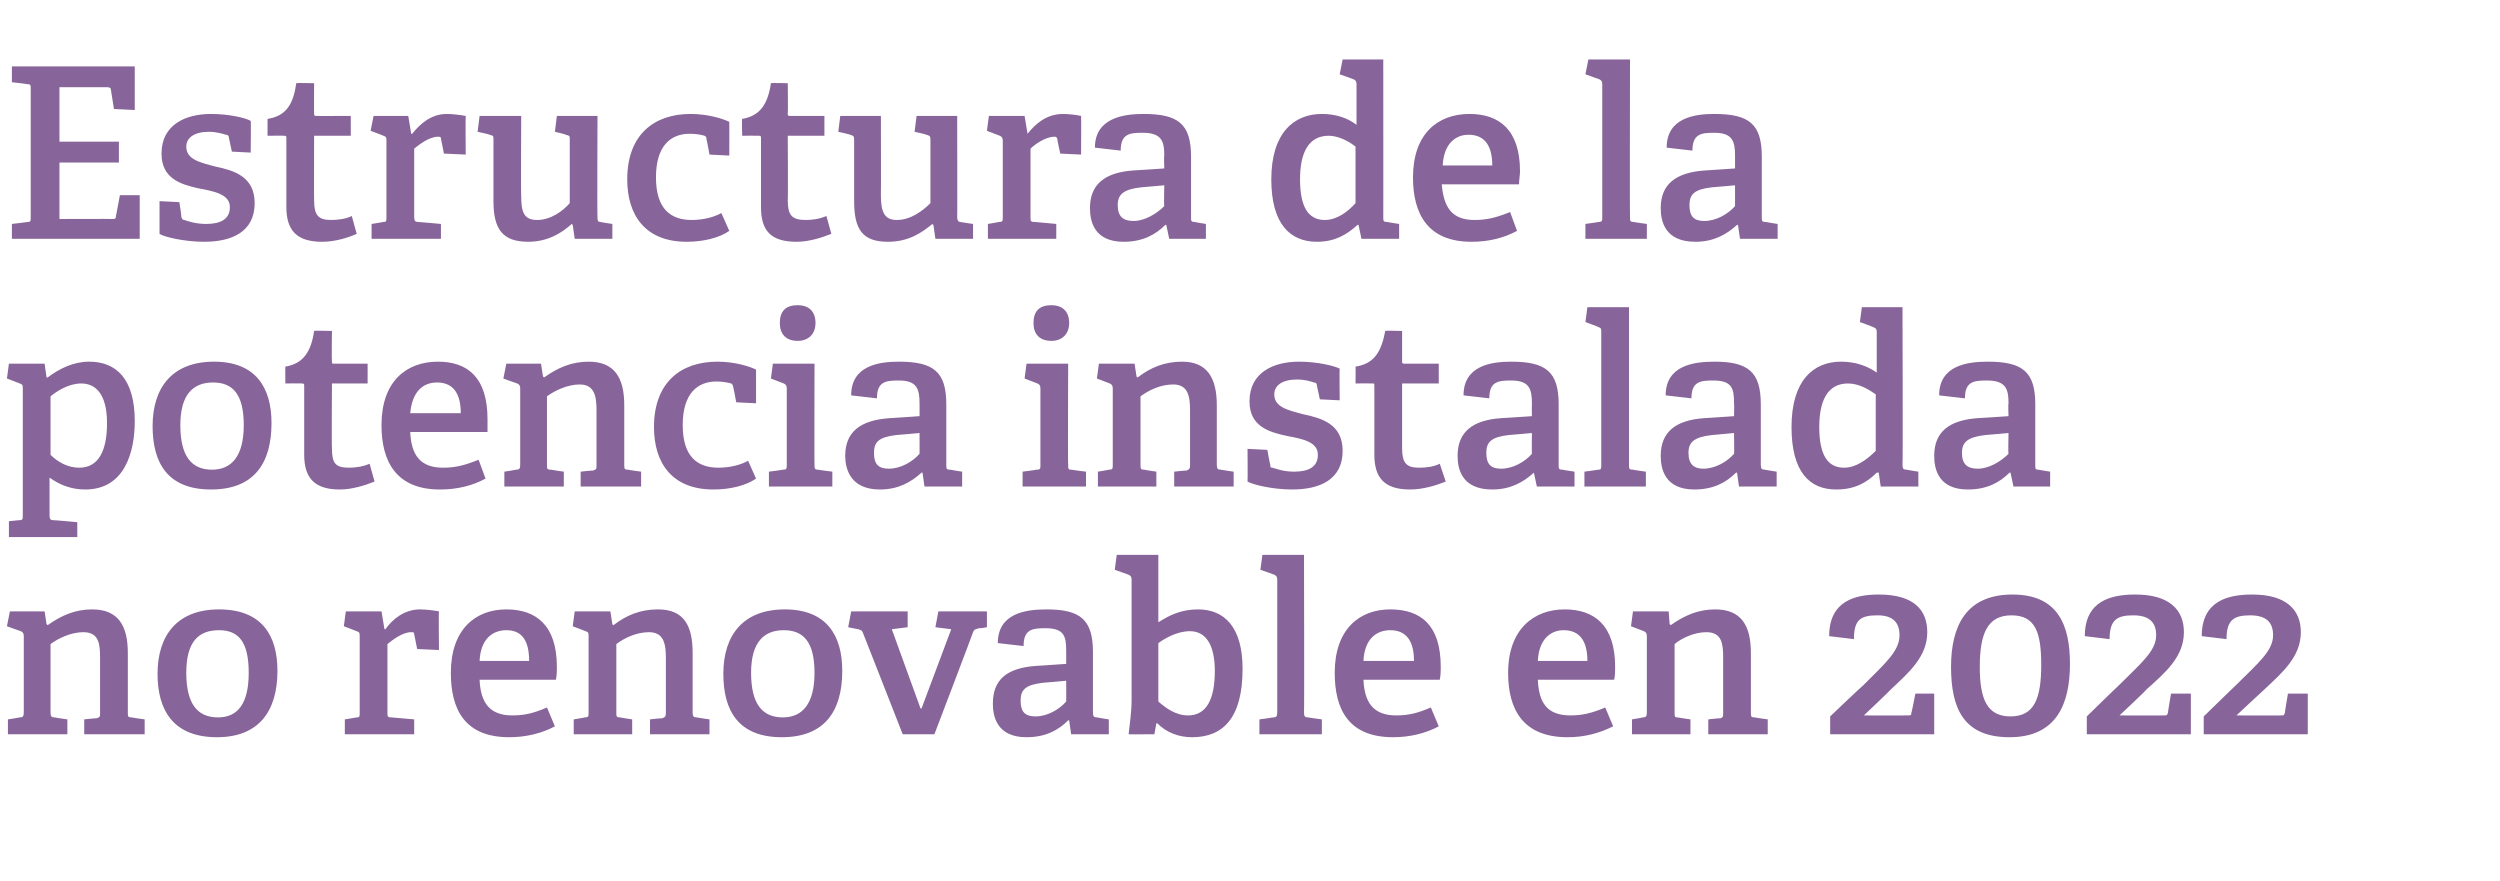 <?xml version="1.0" standalone="no"?><!DOCTYPE svg PUBLIC "-//W3C//DTD SVG 1.1//EN" "http://www.w3.org/Graphics/SVG/1.1/DTD/svg11.dtd"><svg xmlns="http://www.w3.org/2000/svg" version="1.1" width="252.3px" height="88.9px" viewBox="0 -6 252.3 88.9" style="top:-6px">  <desc>Estructura de la potencia instalada no renovable en 2022</desc>  <defs/>  <g id="Polygon54399">    <path d="M 9.7 66.5 C 10.1 66.4 10.1 66.3 10.1 66 C 10.1 66 10.1 60.4 10.1 60.4 C 10.1 59 10 57.8 8.4 57.8 C 7.2 57.8 5.9 58.4 5.1 59 C 5.1 59 5.1 65.9 5.1 65.9 C 5.1 66.3 5.2 66.4 5.5 66.4 C 5.52 66.42 6.8 66.6 6.8 66.6 L 6.8 68.1 L 0.8 68.1 L 0.8 66.6 C 0.8 66.6 1.99 66.42 2 66.4 C 2.3 66.4 2.4 66.3 2.4 65.9 C 2.4 65.9 2.4 58.2 2.4 58.2 C 2.4 57.9 2.3 57.8 2.1 57.7 C 2.06 57.7 0.7 57.2 0.7 57.2 L 1 55.7 L 4.5 55.7 L 4.7 57 C 4.7 57 4.82 57.06 4.8 57.1 C 6.2 56.1 7.6 55.5 9.3 55.5 C 11.9 55.5 12.9 57.1 12.9 59.9 C 12.9 59.9 12.9 65.9 12.9 65.9 C 12.9 66.3 12.9 66.4 13.3 66.4 C 13.27 66.42 14.6 66.6 14.6 66.6 L 14.6 68.1 L 8.5 68.1 L 8.5 66.6 C 8.5 66.6 9.74 66.46 9.7 66.5 Z M 15.9 62 C 15.9 58.1 17.9 55.5 22.1 55.5 C 26.4 55.5 28 58.1 28 61.7 C 28 65.8 26.1 68.4 21.9 68.4 C 17.5 68.4 15.9 65.7 15.9 62 Z M 25.1 61.9 C 25.1 58.8 24.1 57.6 22.1 57.6 C 20 57.6 18.8 58.8 18.8 61.9 C 18.8 65 19.9 66.4 22 66.4 C 24 66.4 25.1 65 25.1 61.9 Z M 36 66.4 C 36.3 66.4 36.3 66.3 36.3 65.9 C 36.3 65.9 36.3 58.2 36.3 58.2 C 36.3 57.9 36.3 57.8 36 57.7 C 36.02 57.7 34.7 57.2 34.7 57.2 L 34.9 55.7 L 38.5 55.7 L 38.8 57.5 C 38.8 57.5 38.86 57.49 38.9 57.5 C 39.6 56.5 40.8 55.5 42.4 55.5 C 42.9 55.5 43.8 55.6 44.3 55.7 C 44.26 55.69 44.3 59.6 44.3 59.6 L 42.1 59.5 C 42.1 59.5 41.81 58.04 41.8 58 C 41.8 57.8 41.7 57.8 41.5 57.8 C 40.6 57.8 39.6 58.6 39.1 59 C 39.1 59 39.1 65.9 39.1 65.9 C 39.1 66.3 39.1 66.4 39.5 66.4 C 39.5 66.39 41.8 66.6 41.8 66.6 L 41.8 68.1 L 34.8 68.1 L 34.8 66.6 C 34.8 66.6 35.95 66.42 36 66.4 Z M 51.4 68.4 C 46.9 68.4 45.5 65.6 45.5 61.9 C 45.5 57.5 48 55.5 51.1 55.5 C 54.1 55.5 56.2 57.1 56.2 61.3 C 56.2 61.6 56.2 62.2 56.1 62.6 C 56.1 62.6 48.4 62.6 48.4 62.6 C 48.5 64.9 49.4 66.2 51.7 66.2 C 52.9 66.2 53.8 66 55.2 65.4 C 55.2 65.4 56 67.3 56 67.3 C 54.7 68 53.1 68.4 51.4 68.4 Z M 51.1 57.6 C 49.7 57.6 48.5 58.5 48.4 60.7 C 48.4 60.7 53.4 60.7 53.4 60.7 C 53.4 58.3 52.4 57.6 51.1 57.6 Z M 66.8 66.5 C 67.1 66.4 67.2 66.3 67.2 66 C 67.2 66 67.2 60.4 67.2 60.4 C 67.2 59 67 57.8 65.5 57.8 C 64.2 57.8 63 58.4 62.2 59 C 62.2 59 62.2 65.9 62.2 65.9 C 62.2 66.3 62.2 66.4 62.6 66.4 C 62.57 66.42 63.8 66.6 63.8 66.6 L 63.8 68.1 L 57.9 68.1 L 57.9 66.6 C 57.9 66.6 59.04 66.42 59 66.4 C 59.4 66.4 59.4 66.3 59.4 65.9 C 59.4 65.9 59.4 58.2 59.4 58.2 C 59.4 57.9 59.4 57.8 59.1 57.7 C 59.11 57.7 57.8 57.2 57.8 57.2 L 58 55.7 L 61.6 55.7 L 61.8 57 C 61.8 57 61.87 57.06 61.9 57.1 C 63.2 56.1 64.6 55.5 66.4 55.5 C 69 55.5 69.9 57.1 69.9 59.9 C 69.9 59.9 69.9 65.9 69.9 65.9 C 69.9 66.3 70 66.4 70.3 66.4 C 70.32 66.42 71.6 66.6 71.6 66.6 L 71.6 68.1 L 65.6 68.1 L 65.6 66.6 C 65.6 66.6 66.79 66.46 66.8 66.5 Z M 73 62 C 73 58.1 75 55.5 79.2 55.5 C 83.4 55.5 85 58.1 85 61.7 C 85 65.8 83.2 68.4 78.9 68.4 C 74.5 68.4 73 65.7 73 62 Z M 82.2 61.9 C 82.2 58.8 81.1 57.6 79.1 57.6 C 77.1 57.6 75.8 58.8 75.8 61.9 C 75.8 65 76.9 66.4 79 66.4 C 81 66.4 82.2 65 82.2 61.9 Z M 86.6 57.5 C 86.62 57.51 85.6 57.3 85.6 57.3 L 85.9 55.7 L 91.6 55.7 L 91.6 57.3 L 90 57.5 L 92.9 65.5 L 93 65.5 L 96 57.5 L 94.4 57.3 L 94.7 55.7 L 99.6 55.7 L 99.6 57.3 C 99.6 57.3 98.81 57.44 98.8 57.4 C 98.5 57.5 98.3 57.5 98.2 57.8 C 98.21 57.85 94.3 68.1 94.3 68.1 L 91.1 68.1 C 91.1 68.1 87.12 57.92 87.1 57.9 C 87 57.6 86.9 57.6 86.6 57.5 Z M 107.8 66.7 C 106.8 67.7 105.5 68.4 103.6 68.4 C 100.6 68.4 100.2 66.3 100.2 65 C 100.2 62.6 101.6 61.4 104.6 61.2 C 104.57 61.21 107.6 61 107.6 61 C 107.6 61 107.61 59.74 107.6 59.7 C 107.6 58.2 107.4 57.4 105.5 57.4 C 104.2 57.4 103.3 57.5 103.3 59.2 C 103.3 59.2 100.7 58.9 100.7 58.9 C 100.7 55.9 103.5 55.5 105.6 55.5 C 109 55.5 110.3 56.5 110.3 59.8 C 110.3 59.8 110.3 65.9 110.3 65.9 C 110.3 66.3 110.4 66.4 110.7 66.4 C 110.71 66.42 111.9 66.6 111.9 66.6 L 111.9 68.1 L 108.1 68.1 L 107.9 66.7 C 107.9 66.7 107.81 66.68 107.8 66.7 Z M 103 64.7 C 103 65.9 103.5 66.3 104.5 66.3 C 105.7 66.3 106.9 65.6 107.6 64.8 C 107.61 64.83 107.6 62.7 107.6 62.7 C 107.6 62.7 105.33 62.91 105.3 62.9 C 103.5 63.1 103 63.6 103 64.7 Z M 114.2 64.7 C 114.2 64.7 114.2 52.5 114.2 52.5 C 114.2 52.2 114.1 52.1 113.9 52 C 113.86 51.99 112.5 51.5 112.5 51.5 L 112.7 50 L 116.9 50 C 116.9 50 116.9 56.77 116.9 56.8 C 118 56.1 119.2 55.5 120.9 55.5 C 123.5 55.5 125.4 57.2 125.4 61.5 C 125.4 66.5 123.4 68.4 120.3 68.4 C 118.9 68.4 117.7 67.9 116.8 67 C 116.76 66.99 116.7 67 116.7 67 L 116.5 68.1 C 116.5 68.1 113.86 68.12 113.9 68.1 C 114 67.2 114.2 65.8 114.2 64.7 Z M 119.9 66.2 C 121.8 66.2 122.6 64.5 122.6 61.7 C 122.6 59.1 121.7 57.7 120.1 57.7 C 118.8 57.7 117.6 58.4 116.9 58.9 C 116.9 58.9 116.9 64.8 116.9 64.8 C 117.6 65.4 118.6 66.2 119.9 66.2 Z M 128.5 66.4 C 128.8 66.4 128.9 66.3 128.9 65.9 C 128.9 65.9 128.9 52.5 128.9 52.5 C 128.9 52.2 128.8 52.1 128.6 52 C 128.57 51.99 127.2 51.5 127.2 51.5 L 127.4 50 L 131.6 50 C 131.6 50 131.64 65.94 131.6 65.9 C 131.6 66.3 131.7 66.4 132 66.4 C 132.02 66.42 133.4 66.6 133.4 66.6 L 133.4 68.1 L 127.1 68.1 L 127.1 66.6 C 127.1 66.6 128.49 66.42 128.5 66.4 Z M 140.6 68.4 C 136.1 68.4 134.7 65.6 134.7 61.9 C 134.7 57.5 137.2 55.5 140.3 55.5 C 143.4 55.5 145.4 57.1 145.4 61.3 C 145.4 61.6 145.4 62.2 145.3 62.6 C 145.3 62.6 137.6 62.6 137.6 62.6 C 137.7 64.9 138.6 66.2 140.9 66.2 C 142.1 66.2 143 66 144.4 65.4 C 144.4 65.4 145.2 67.3 145.2 67.3 C 143.9 68 142.3 68.4 140.6 68.4 Z M 140.3 57.6 C 138.9 57.6 137.7 58.5 137.6 60.7 C 137.6 60.7 142.7 60.7 142.7 60.7 C 142.7 58.3 141.6 57.6 140.3 57.6 Z M 158.2 68.4 C 153.7 68.4 152.2 65.6 152.2 61.9 C 152.2 57.5 154.8 55.5 157.9 55.5 C 160.9 55.5 163 57.1 163 61.3 C 163 61.6 163 62.2 162.9 62.6 C 162.9 62.6 155.2 62.6 155.2 62.6 C 155.3 64.9 156.1 66.2 158.5 66.2 C 159.6 66.2 160.6 66 162 65.4 C 162 65.4 162.8 67.3 162.8 67.3 C 161.4 68 159.9 68.4 158.2 68.4 Z M 157.8 57.6 C 156.5 57.6 155.3 58.5 155.2 60.7 C 155.2 60.7 160.2 60.7 160.2 60.7 C 160.2 58.3 159.1 57.6 157.8 57.6 Z M 173.6 66.5 C 173.9 66.4 173.9 66.3 173.9 66 C 173.9 66 173.9 60.4 173.9 60.4 C 173.9 59 173.8 57.8 172.2 57.8 C 171 57.8 169.7 58.4 169 59 C 169 59 169 65.9 169 65.9 C 169 66.3 169 66.4 169.3 66.4 C 169.34 66.42 170.6 66.6 170.6 66.6 L 170.6 68.1 L 164.7 68.1 L 164.7 66.6 C 164.7 66.6 165.81 66.42 165.8 66.4 C 166.1 66.4 166.2 66.3 166.2 65.9 C 166.2 65.9 166.2 58.2 166.2 58.2 C 166.2 57.9 166.1 57.8 165.9 57.7 C 165.89 57.7 164.6 57.2 164.6 57.2 L 164.8 55.7 L 168.4 55.7 L 168.5 57 C 168.5 57 168.65 57.06 168.6 57.1 C 170 56.1 171.4 55.5 173.1 55.5 C 175.7 55.5 176.7 57.1 176.7 59.9 C 176.7 59.9 176.7 65.9 176.7 65.9 C 176.7 66.3 176.7 66.4 177.1 66.4 C 177.09 66.42 178.4 66.6 178.4 66.6 L 178.4 68.1 L 172.4 68.1 L 172.4 66.6 C 172.4 66.6 173.57 66.46 173.6 66.5 Z M 188 63.2 C 190.3 60.9 191.7 59.7 191.7 58.1 C 191.7 56.9 191.1 56.1 189.5 56.1 C 187.8 56.1 187.1 56.5 187.1 58.5 C 187.1 58.5 184.6 58.2 184.6 58.2 C 184.6 54.6 187.3 54 189.6 54 C 193.2 54 194.5 55.6 194.5 57.8 C 194.5 60.3 192.6 61.9 190.8 63.6 C 190.82 63.63 188.1 66.2 188.1 66.2 C 188.1 66.2 192.6 66.22 192.6 66.2 C 192.8 66.2 192.9 66.2 192.9 65.9 C 192.93 65.94 193.3 64 193.3 64 L 195.2 64 L 195.2 68.1 L 184.7 68.1 L 184.7 66.3 C 184.7 66.3 187.97 63.18 188 63.2 Z M 196.9 61.3 C 196.9 57.2 198.4 54 203.1 54 C 207.7 54 208.9 57.1 208.9 61 C 208.9 65.1 207.5 68.4 202.8 68.4 C 198.1 68.4 196.9 65.4 196.9 61.3 Z M 206 61.1 C 206 57.8 205.4 56.1 203 56.1 C 200.6 56.1 199.8 57.9 199.8 61.3 C 199.8 64.5 200.5 66.3 202.9 66.3 C 205.3 66.3 206 64.5 206 61.1 Z M 213.8 63.2 C 216.1 60.9 217.6 59.7 217.6 58.1 C 217.6 56.9 217 56.1 215.3 56.1 C 213.7 56.1 212.9 56.5 212.9 58.5 C 212.9 58.5 210.4 58.2 210.4 58.2 C 210.4 54.6 213.1 54 215.5 54 C 219 54 220.4 55.6 220.4 57.8 C 220.4 60.3 218.5 61.9 216.6 63.6 C 216.65 63.63 213.9 66.2 213.9 66.2 C 213.9 66.2 218.42 66.22 218.4 66.2 C 218.7 66.2 218.7 66.2 218.8 65.9 C 218.76 65.94 219.1 64 219.1 64 L 221.1 64 L 221.1 68.1 L 210.6 68.1 L 210.6 66.3 C 210.6 66.3 213.79 63.18 213.8 63.2 Z M 225.6 63.2 C 227.9 60.9 229.4 59.7 229.4 58.1 C 229.4 56.9 228.8 56.1 227.1 56.1 C 225.5 56.1 224.7 56.5 224.7 58.5 C 224.7 58.5 222.2 58.2 222.2 58.2 C 222.2 54.6 224.9 54 227.3 54 C 230.8 54 232.2 55.6 232.2 57.8 C 232.2 60.3 230.3 61.9 228.5 63.6 C 228.45 63.63 225.7 66.2 225.7 66.2 C 225.7 66.2 230.23 66.22 230.2 66.2 C 230.5 66.2 230.5 66.2 230.6 65.9 C 230.57 65.94 230.9 64 230.9 64 L 232.9 64 L 232.9 68.1 L 222.4 68.1 L 222.4 66.3 C 222.4 66.3 225.6 63.18 225.6 63.2 Z " stroke="none" fill="#876499"/>  </g>  <g id="Polygon54398">    <path d="M 1.9 46.5 C 2.3 46.5 2.3 46.4 2.3 46 C 2.3 46 2.3 33.2 2.3 33.2 C 2.3 32.9 2.3 32.8 2 32.7 C 2.02 32.7 0.7 32.2 0.7 32.2 L 0.9 30.7 L 4.5 30.7 L 4.7 32.1 C 4.7 32.1 4.8 32.08 4.8 32.1 C 6 31.2 7.4 30.5 9 30.5 C 11.7 30.5 13.6 32.2 13.6 36.5 C 13.6 39.6 12.6 43.4 8.6 43.4 C 7.3 43.4 6.1 43 5 42.2 C 5 42.2 5 46 5 46 C 5 46.4 5.1 46.5 5.4 46.5 C 5.45 46.48 7.8 46.7 7.8 46.7 L 7.8 48.2 L 0.9 48.2 L 0.9 46.6 C 0.9 46.6 1.92 46.5 1.9 46.5 Z M 8 41.2 C 10 41.2 10.8 39.4 10.8 36.7 C 10.8 33.7 9.6 32.7 8.2 32.7 C 6.9 32.7 5.7 33.5 5.1 34 C 5.1 34 5.1 39.9 5.1 39.9 C 5.8 40.6 6.8 41.2 8 41.2 Z M 15.4 37 C 15.4 33.1 17.4 30.5 21.6 30.5 C 25.8 30.5 27.4 33.1 27.4 36.7 C 27.4 40.8 25.6 43.4 21.3 43.4 C 16.9 43.4 15.4 40.7 15.4 37 Z M 24.6 36.9 C 24.6 33.8 23.5 32.6 21.5 32.6 C 19.5 32.6 18.2 33.8 18.2 36.9 C 18.2 40 19.3 41.4 21.4 41.4 C 23.4 41.4 24.6 40 24.6 36.9 Z M 34.3 43.4 C 31.8 43.4 30.7 42.3 30.7 39.9 C 30.7 39.9 30.7 32.9 30.7 32.9 C 30.7 32.8 30.7 32.7 30.5 32.7 C 30.5 32.68 28.8 32.7 28.8 32.7 C 28.8 32.7 28.78 30.98 28.8 31 C 30.6 30.7 31.4 29.5 31.7 27.4 C 31.7 27.35 33.5 27.4 33.5 27.4 C 33.5 27.4 33.46 30.47 33.5 30.5 C 33.5 30.6 33.5 30.7 33.6 30.7 C 33.65 30.71 37.1 30.7 37.1 30.7 L 37.1 32.7 L 33.5 32.7 C 33.5 32.7 33.46 39.21 33.5 39.2 C 33.5 40.7 33.8 41.2 35.2 41.2 C 35.9 41.2 36.6 41.1 37.3 40.8 C 37.3 40.8 37.8 42.6 37.8 42.6 C 36.8 43 35.5 43.4 34.3 43.4 Z M 44.4 43.4 C 40 43.4 38.5 40.6 38.5 36.9 C 38.5 32.5 41 30.5 44.2 30.5 C 47.2 30.5 49.2 32.1 49.2 36.3 C 49.2 36.6 49.2 37.2 49.2 37.6 C 49.2 37.6 41.4 37.6 41.4 37.6 C 41.5 39.9 42.4 41.2 44.7 41.2 C 45.9 41.2 46.8 41 48.3 40.4 C 48.3 40.4 49 42.3 49 42.3 C 47.7 43 46.2 43.4 44.4 43.4 Z M 44.1 32.6 C 42.7 32.6 41.6 33.5 41.4 35.7 C 41.4 35.7 46.5 35.7 46.5 35.7 C 46.5 33.3 45.4 32.6 44.1 32.6 Z M 59.8 41.5 C 60.2 41.4 60.2 41.3 60.2 41 C 60.2 41 60.2 35.4 60.2 35.4 C 60.2 34 60 32.8 58.5 32.8 C 57.3 32.8 56 33.4 55.2 34 C 55.2 34 55.2 40.9 55.2 40.9 C 55.2 41.3 55.2 41.4 55.6 41.4 C 55.61 41.42 56.9 41.6 56.9 41.6 L 56.9 43.1 L 50.9 43.1 L 50.9 41.6 C 50.9 41.6 52.08 41.42 52.1 41.4 C 52.4 41.4 52.5 41.3 52.5 40.9 C 52.5 40.9 52.5 33.2 52.5 33.2 C 52.5 32.9 52.4 32.8 52.2 32.7 C 52.15 32.7 50.8 32.2 50.8 32.2 L 51.1 30.7 L 54.6 30.7 L 54.8 32 C 54.8 32 54.91 32.06 54.9 32.1 C 56.3 31.1 57.7 30.5 59.4 30.5 C 62 30.5 63 32.1 63 34.9 C 63 34.9 63 40.9 63 40.9 C 63 41.3 63 41.4 63.4 41.4 C 63.36 41.42 64.7 41.6 64.7 41.6 L 64.7 43.1 L 58.6 43.1 L 58.6 41.6 C 58.6 41.6 59.83 41.46 59.8 41.5 Z M 72 43.4 C 67.8 43.4 66 40.7 66 37.1 C 66 32.6 68.7 30.5 72.4 30.5 C 74.2 30.5 75.7 31 76.3 31.3 C 76.3 31.34 76.3 34.7 76.3 34.7 L 74.3 34.6 C 74.3 34.6 74.02 33.06 74 33.1 C 74 32.9 73.9 32.8 73.8 32.7 C 73.4 32.6 72.9 32.5 72.3 32.5 C 70.4 32.5 68.9 33.7 68.9 36.9 C 68.9 40.1 70.4 41.2 72.5 41.2 C 73.7 41.2 74.8 40.9 75.5 40.5 C 75.5 40.5 76.3 42.3 76.3 42.3 C 75.3 43 73.7 43.4 72 43.4 Z M 80.5 28.4 C 79.3 28.4 78.7 27.7 78.7 26.6 C 78.7 25.4 79.3 24.8 80.5 24.8 C 81.6 24.8 82.3 25.4 82.3 26.6 C 82.3 27.7 81.6 28.4 80.5 28.4 Z M 79 41.4 C 79.4 41.4 79.4 41.3 79.4 40.9 C 79.4 40.9 79.4 33.2 79.4 33.2 C 79.4 32.9 79.3 32.8 79.1 32.7 C 79.1 32.7 77.8 32.2 77.8 32.2 L 78 30.7 L 82.2 30.7 C 82.2 30.7 82.18 40.94 82.2 40.9 C 82.2 41.3 82.2 41.4 82.6 41.4 C 82.56 41.42 84 41.6 84 41.6 L 84 43.1 L 77.6 43.1 L 77.6 41.6 C 77.6 41.6 79.03 41.42 79 41.4 Z M 93 41.7 C 91.9 42.7 90.6 43.4 88.8 43.4 C 85.8 43.4 85.3 41.3 85.3 40 C 85.3 37.6 86.8 36.4 89.8 36.2 C 89.76 36.21 92.8 36 92.8 36 C 92.8 36 92.81 34.74 92.8 34.7 C 92.8 33.2 92.5 32.4 90.7 32.4 C 89.4 32.4 88.5 32.5 88.5 34.2 C 88.5 34.2 85.9 33.9 85.9 33.9 C 85.9 30.9 88.7 30.5 90.7 30.5 C 94.2 30.5 95.5 31.5 95.5 34.8 C 95.5 34.8 95.5 40.9 95.5 40.9 C 95.5 41.3 95.5 41.4 95.9 41.4 C 95.9 41.42 97.1 41.6 97.1 41.6 L 97.1 43.1 L 93.3 43.1 L 93.1 41.7 C 93.1 41.7 93 41.68 93 41.7 Z M 88.2 39.7 C 88.2 40.9 88.7 41.3 89.7 41.3 C 90.9 41.3 92.1 40.6 92.8 39.8 C 92.81 39.83 92.8 37.7 92.8 37.7 C 92.8 37.7 90.53 37.91 90.5 37.9 C 88.7 38.1 88.2 38.6 88.2 39.7 Z M 106.1 28.4 C 104.9 28.4 104.3 27.7 104.3 26.6 C 104.3 25.4 104.9 24.8 106.1 24.8 C 107.2 24.8 107.9 25.4 107.9 26.6 C 107.9 27.7 107.2 28.4 106.1 28.4 Z M 104.6 41.4 C 105 41.4 105 41.3 105 40.9 C 105 40.9 105 33.2 105 33.2 C 105 32.9 104.9 32.8 104.7 32.7 C 104.69 32.7 103.4 32.2 103.4 32.2 L 103.6 30.7 L 107.8 30.7 C 107.8 30.7 107.76 40.94 107.8 40.9 C 107.8 41.3 107.8 41.4 108.1 41.4 C 108.14 41.42 109.6 41.6 109.6 41.6 L 109.6 43.1 L 103.2 43.1 L 103.2 41.6 C 103.2 41.6 104.61 41.42 104.6 41.4 Z M 119.7 41.5 C 120 41.4 120.1 41.3 120.1 41 C 120.1 41 120.1 35.4 120.1 35.4 C 120.1 34 119.9 32.8 118.4 32.8 C 117.1 32.8 115.9 33.4 115.1 34 C 115.1 34 115.1 40.9 115.1 40.9 C 115.1 41.3 115.1 41.4 115.5 41.4 C 115.46 41.42 116.7 41.6 116.7 41.6 L 116.7 43.1 L 110.8 43.1 L 110.8 41.6 C 110.8 41.6 111.93 41.42 111.9 41.4 C 112.3 41.4 112.3 41.3 112.3 40.9 C 112.3 40.9 112.3 33.2 112.3 33.2 C 112.3 32.9 112.2 32.8 112 32.7 C 112.01 32.7 110.7 32.2 110.7 32.2 L 110.9 30.7 L 114.5 30.7 L 114.7 32 C 114.7 32 114.77 32.06 114.8 32.1 C 116.1 31.1 117.5 30.5 119.3 30.5 C 121.8 30.5 122.8 32.1 122.8 34.9 C 122.8 34.9 122.8 40.9 122.8 40.9 C 122.8 41.3 122.9 41.4 123.2 41.4 C 123.21 41.42 124.5 41.6 124.5 41.6 L 124.5 43.1 L 118.5 43.1 L 118.5 41.6 C 118.5 41.6 119.69 41.46 119.7 41.5 Z M 132.6 32.6 C 132.3 32.5 131.7 32.3 130.9 32.3 C 129.4 32.3 128.6 32.9 128.6 33.8 C 128.6 35.1 130 35.4 131.5 35.8 C 133.4 36.2 135.5 36.8 135.5 39.5 C 135.5 42.4 133.2 43.4 130.4 43.4 C 128.4 43.4 126.4 42.9 125.9 42.6 C 125.93 42.57 125.9 39.3 125.9 39.3 L 127.9 39.4 C 127.9 39.4 128.16 40.89 128.2 40.9 C 128.2 41.1 128.2 41.2 128.4 41.2 C 128.8 41.3 129.5 41.6 130.6 41.6 C 132.1 41.6 133 41.1 133 39.9 C 133 38.6 131.5 38.3 129.9 38 C 128 37.6 126.1 37 126.1 34.5 C 126.1 31.6 128.5 30.5 131.1 30.5 C 132.9 30.5 134.6 30.9 135.2 31.2 C 135.17 31.17 135.2 34.4 135.2 34.4 L 133.2 34.3 C 133.2 34.3 132.91 32.9 132.9 32.9 C 132.9 32.7 132.8 32.6 132.6 32.6 Z M 142.3 43.4 C 139.8 43.4 138.7 42.3 138.7 39.9 C 138.7 39.9 138.7 32.9 138.7 32.9 C 138.7 32.8 138.7 32.7 138.6 32.7 C 138.55 32.68 136.8 32.7 136.8 32.7 C 136.8 32.7 136.82 30.98 136.8 31 C 138.7 30.7 139.4 29.5 139.8 27.4 C 139.75 27.35 141.5 27.4 141.5 27.4 C 141.5 27.4 141.5 30.47 141.5 30.5 C 141.5 30.6 141.5 30.7 141.7 30.7 C 141.69 30.71 145.2 30.7 145.2 30.7 L 145.2 32.7 L 141.5 32.7 C 141.5 32.7 141.5 39.21 141.5 39.2 C 141.5 40.7 141.9 41.2 143.2 41.2 C 144 41.2 144.7 41.1 145.3 40.8 C 145.3 40.8 145.9 42.6 145.9 42.6 C 144.9 43 143.6 43.4 142.3 43.4 Z M 154.8 41.7 C 153.7 42.7 152.4 43.4 150.6 43.4 C 147.5 43.4 147.1 41.3 147.1 40 C 147.1 37.6 148.6 36.4 151.5 36.2 C 151.53 36.21 154.6 36 154.6 36 C 154.6 36 154.58 34.74 154.6 34.7 C 154.6 33.2 154.3 32.4 152.5 32.4 C 151.2 32.4 150.3 32.5 150.3 34.2 C 150.3 34.2 147.7 33.9 147.7 33.9 C 147.7 30.9 150.5 30.5 152.5 30.5 C 156 30.5 157.3 31.5 157.3 34.8 C 157.3 34.8 157.3 40.9 157.3 40.9 C 157.3 41.3 157.3 41.4 157.7 41.4 C 157.68 41.42 158.9 41.6 158.9 41.6 L 158.9 43.1 L 155.1 43.1 L 154.8 41.7 C 154.8 41.7 154.77 41.68 154.8 41.7 Z M 150 39.7 C 150 40.9 150.5 41.3 151.5 41.3 C 152.7 41.3 153.9 40.6 154.6 39.8 C 154.58 39.83 154.6 37.7 154.6 37.7 C 154.6 37.7 152.3 37.91 152.3 37.9 C 150.5 38.1 150 38.6 150 39.7 Z M 161.3 41.4 C 161.6 41.4 161.6 41.3 161.6 40.9 C 161.6 40.9 161.6 27.5 161.6 27.5 C 161.6 27.2 161.6 27.1 161.3 27 C 161.33 26.99 160 26.5 160 26.5 L 160.2 25 L 164.4 25 C 164.4 25 164.4 40.94 164.4 40.9 C 164.4 41.3 164.4 41.4 164.8 41.4 C 164.78 41.42 166.1 41.6 166.1 41.6 L 166.1 43.1 L 159.9 43.1 L 159.9 41.6 C 159.9 41.6 161.25 41.42 161.3 41.4 Z M 175.2 41.7 C 174.2 42.7 172.9 43.4 171 43.4 C 168 43.4 167.6 41.3 167.6 40 C 167.6 37.6 169.1 36.4 172 36.2 C 171.98 36.21 175 36 175 36 C 175 36 175.03 34.74 175 34.7 C 175 33.2 174.8 32.4 172.9 32.4 C 171.6 32.4 170.7 32.5 170.7 34.2 C 170.7 34.2 168.1 33.9 168.1 33.9 C 168.1 30.9 170.9 30.5 173 30.5 C 176.4 30.5 177.7 31.5 177.7 34.8 C 177.7 34.8 177.7 40.9 177.7 40.9 C 177.7 41.3 177.8 41.4 178.1 41.4 C 178.13 41.42 179.3 41.6 179.3 41.6 L 179.3 43.1 L 175.5 43.1 L 175.3 41.7 C 175.3 41.7 175.22 41.68 175.2 41.7 Z M 170.4 39.7 C 170.4 40.9 171 41.3 171.9 41.3 C 173.1 41.3 174.3 40.6 175 39.8 C 175.03 39.83 175 37.7 175 37.7 C 175 37.7 172.75 37.91 172.8 37.9 C 171 38.1 170.4 38.6 170.4 39.7 Z M 189.4 41.7 C 188.4 42.7 187.2 43.4 185.3 43.4 C 182.6 43.4 180.8 41.6 180.8 37.1 C 180.8 32.4 183 30.5 185.8 30.5 C 187.2 30.5 188.4 30.9 189.4 31.6 C 189.4 31.6 189.4 27.5 189.4 27.5 C 189.4 27.2 189.3 27.1 189 27 C 189.05 26.99 187.7 26.5 187.7 26.5 L 187.9 25 L 192 25 C 192 25 192.05 40.94 192 40.9 C 192 41.3 192.1 41.4 192.4 41.4 C 192.43 41.42 193.6 41.6 193.6 41.6 L 193.6 43.1 L 189.8 43.1 L 189.6 41.7 C 189.6 41.7 189.43 41.68 189.4 41.7 Z M 186.5 32.7 C 184.4 32.7 183.6 34.5 183.6 37.1 C 183.6 40 184.5 41.2 186.1 41.2 C 187.3 41.2 188.4 40.4 189.3 39.5 C 189.3 39.5 189.3 33.8 189.3 33.8 C 188.6 33.3 187.6 32.7 186.5 32.7 Z M 202.8 41.7 C 201.8 42.7 200.5 43.4 198.6 43.4 C 195.6 43.4 195.2 41.3 195.2 40 C 195.2 37.6 196.7 36.4 199.6 36.2 C 199.61 36.21 202.7 36 202.7 36 C 202.7 36 202.65 34.74 202.7 34.7 C 202.7 33.2 202.4 32.4 200.5 32.4 C 199.2 32.4 198.3 32.5 198.3 34.2 C 198.3 34.2 195.7 33.9 195.7 33.9 C 195.7 30.9 198.5 30.5 200.6 30.5 C 204.1 30.5 205.4 31.5 205.4 34.8 C 205.4 34.8 205.4 40.9 205.4 40.9 C 205.4 41.3 205.4 41.4 205.7 41.4 C 205.75 41.42 206.9 41.6 206.9 41.6 L 206.9 43.1 L 203.2 43.1 L 202.9 41.7 C 202.9 41.7 202.85 41.68 202.8 41.7 Z M 198 39.7 C 198 40.9 198.6 41.3 199.6 41.3 C 200.7 41.3 201.9 40.6 202.7 39.8 C 202.65 39.83 202.7 37.7 202.7 37.7 C 202.7 37.7 200.37 37.91 200.4 37.9 C 198.6 38.1 198 38.6 198 39.7 Z " stroke="none" fill="#876499"/>  </g>  <g id="Polygon54397">    <path d="M 2.8 16.4 C 3.1 16.4 3.1 16.3 3.1 15.9 C 3.1 15.9 3.1 3 3.1 3 C 3.1 2.6 3.1 2.5 2.8 2.5 C 2.76 2.47 1.2 2.3 1.2 2.3 L 1.2 0.7 L 13.6 0.7 L 13.6 5.1 L 11.5 5 C 11.5 5 11.21 3.12 11.2 3.1 C 11.2 2.9 11.1 2.8 10.8 2.8 C 10.8 2.81 6 2.8 6 2.8 L 6 8.3 L 12 8.3 L 12 10.4 L 6 10.4 L 6 16.1 C 6 16.1 11.33 16.08 11.3 16.1 C 11.6 16.1 11.7 16.1 11.7 15.8 C 11.71 15.82 12.1 13.7 12.1 13.7 L 14.1 13.7 L 14.1 18.1 L 1.2 18.1 L 1.2 16.6 C 1.2 16.6 2.76 16.42 2.8 16.4 Z M 22.8 7.6 C 22.5 7.5 21.8 7.3 21.1 7.3 C 19.6 7.3 18.8 7.9 18.8 8.8 C 18.8 10.1 20.2 10.4 21.7 10.8 C 23.6 11.2 25.7 11.8 25.7 14.5 C 25.7 17.4 23.4 18.4 20.6 18.4 C 18.6 18.4 16.5 17.9 16.1 17.6 C 16.1 17.57 16.1 14.3 16.1 14.3 L 18.1 14.4 C 18.1 14.4 18.34 15.89 18.3 15.9 C 18.4 16.1 18.4 16.2 18.6 16.2 C 18.9 16.3 19.7 16.6 20.8 16.6 C 22.3 16.6 23.2 16.1 23.2 14.9 C 23.2 13.6 21.6 13.3 20 13 C 18.2 12.6 16.3 12 16.3 9.5 C 16.3 6.6 18.7 5.5 21.3 5.5 C 23.1 5.5 24.8 5.9 25.3 6.2 C 25.34 6.17 25.3 9.4 25.3 9.4 L 23.4 9.3 C 23.4 9.3 23.09 7.9 23.1 7.9 C 23.1 7.7 23 7.6 22.8 7.6 Z M 32.5 18.4 C 30 18.4 28.9 17.3 28.9 14.9 C 28.9 14.9 28.9 7.9 28.9 7.9 C 28.9 7.8 28.9 7.7 28.7 7.7 C 28.73 7.68 27 7.7 27 7.7 C 27 7.7 27 5.98 27 6 C 28.9 5.7 29.6 4.5 29.9 2.4 C 29.93 2.35 31.7 2.4 31.7 2.4 C 31.7 2.4 31.68 5.47 31.7 5.5 C 31.7 5.6 31.7 5.7 31.9 5.7 C 31.87 5.71 35.4 5.7 35.4 5.7 L 35.4 7.7 L 31.7 7.7 C 31.7 7.7 31.68 14.21 31.7 14.2 C 31.7 15.7 32.1 16.2 33.4 16.2 C 34.1 16.2 34.9 16.1 35.5 15.8 C 35.5 15.8 36 17.6 36 17.6 C 35.1 18 33.8 18.4 32.5 18.4 Z M 38.7 16.4 C 39 16.4 39 16.3 39 15.9 C 39 15.9 39 8.2 39 8.2 C 39 7.9 39 7.8 38.7 7.7 C 38.74 7.7 37.4 7.2 37.4 7.2 L 37.7 5.7 L 41.2 5.7 L 41.5 7.5 C 41.5 7.5 41.57 7.49 41.6 7.5 C 42.4 6.5 43.5 5.5 45.1 5.5 C 45.6 5.5 46.5 5.6 47 5.7 C 46.97 5.69 47 9.6 47 9.6 L 44.8 9.5 C 44.8 9.5 44.52 8.04 44.5 8 C 44.5 7.8 44.4 7.8 44.2 7.8 C 43.3 7.8 42.3 8.6 41.8 9 C 41.8 9 41.8 15.9 41.8 15.9 C 41.8 16.3 41.9 16.4 42.2 16.4 C 42.22 16.39 44.5 16.6 44.5 16.6 L 44.5 18.1 L 37.5 18.1 L 37.5 16.6 C 37.5 16.6 38.66 16.42 38.7 16.4 Z M 57.7 16.6 C 56.7 17.5 55.3 18.4 53.3 18.4 C 50.7 18.4 49.8 17.1 49.8 14.3 C 49.8 14.3 49.8 8.1 49.8 8.1 C 49.8 7.7 49.8 7.7 49.4 7.6 C 49.42 7.56 48.2 7.3 48.2 7.3 L 48.4 5.7 L 52.6 5.7 C 52.6 5.7 52.56 13.73 52.6 13.7 C 52.6 15.3 52.8 16.2 54.2 16.2 C 55.6 16.2 56.8 15.3 57.5 14.5 C 57.5 14.5 57.5 8.1 57.5 8.1 C 57.5 7.7 57.5 7.7 57.1 7.6 C 57.12 7.56 56 7.3 56 7.3 L 56.2 5.7 L 60.3 5.7 C 60.3 5.7 60.26 15.94 60.3 15.9 C 60.3 16.2 60.3 16.4 60.6 16.4 C 60.58 16.42 61.8 16.6 61.8 16.6 L 61.8 18.1 L 58 18.1 L 57.8 16.7 C 57.8 16.7 57.74 16.63 57.7 16.6 Z M 69.3 18.4 C 65.1 18.4 63.3 15.7 63.3 12.1 C 63.3 7.6 66 5.5 69.7 5.5 C 71.5 5.5 73 6 73.6 6.3 C 73.61 6.34 73.6 9.7 73.6 9.7 L 71.6 9.6 C 71.6 9.6 71.33 8.06 71.3 8.1 C 71.3 7.9 71.3 7.8 71.1 7.7 C 70.8 7.6 70.2 7.5 69.6 7.5 C 67.7 7.5 66.2 8.7 66.2 11.9 C 66.2 15.1 67.7 16.2 69.8 16.2 C 71 16.2 72.1 15.9 72.8 15.5 C 72.8 15.5 73.6 17.3 73.6 17.3 C 72.6 18 71 18.4 69.3 18.4 Z M 80.4 18.4 C 77.8 18.4 76.8 17.3 76.8 14.9 C 76.8 14.9 76.8 7.9 76.8 7.9 C 76.8 7.8 76.8 7.7 76.6 7.7 C 76.58 7.68 74.9 7.7 74.9 7.7 C 74.9 7.7 74.86 5.98 74.9 6 C 76.7 5.7 77.5 4.5 77.8 2.4 C 77.78 2.35 79.5 2.4 79.5 2.4 C 79.5 2.4 79.54 5.47 79.5 5.5 C 79.5 5.6 79.5 5.7 79.7 5.7 C 79.73 5.71 83.2 5.7 83.2 5.7 L 83.2 7.7 L 79.5 7.7 C 79.5 7.7 79.54 14.21 79.5 14.2 C 79.5 15.7 79.9 16.2 81.3 16.2 C 82 16.2 82.7 16.1 83.4 15.8 C 83.4 15.8 83.9 17.6 83.9 17.6 C 82.9 18 81.6 18.4 80.4 18.4 Z M 94.1 16.6 C 93 17.5 91.7 18.4 89.6 18.4 C 87 18.4 86.2 17.1 86.2 14.3 C 86.2 14.3 86.2 8.1 86.2 8.1 C 86.2 7.7 86.1 7.7 85.8 7.6 C 85.78 7.56 84.6 7.3 84.6 7.3 L 84.8 5.7 L 88.9 5.7 C 88.9 5.7 88.92 13.73 88.9 13.7 C 88.9 15.3 89.2 16.2 90.5 16.2 C 91.9 16.2 93.1 15.3 93.9 14.5 C 93.9 14.5 93.9 8.1 93.9 8.1 C 93.9 7.7 93.8 7.7 93.5 7.6 C 93.48 7.56 92.3 7.3 92.3 7.3 L 92.5 5.7 L 96.6 5.7 C 96.6 5.7 96.62 15.94 96.6 15.9 C 96.6 16.2 96.7 16.4 96.9 16.4 C 96.94 16.42 98.2 16.6 98.2 16.6 L 98.2 18.1 L 94.4 18.1 L 94.2 16.7 C 94.2 16.7 94.1 16.63 94.1 16.6 Z M 100.8 16.4 C 101.2 16.4 101.2 16.3 101.2 15.9 C 101.2 15.9 101.2 8.2 101.2 8.2 C 101.2 7.9 101.1 7.8 100.9 7.7 C 100.89 7.7 99.6 7.2 99.6 7.2 L 99.8 5.7 L 103.4 5.7 L 103.7 7.5 C 103.7 7.5 103.73 7.49 103.7 7.5 C 104.5 6.5 105.6 5.5 107.3 5.5 C 107.8 5.5 108.7 5.6 109.1 5.7 C 109.13 5.69 109.1 9.6 109.1 9.6 L 107 9.5 C 107 9.5 106.68 8.04 106.7 8 C 106.6 7.8 106.6 7.8 106.4 7.8 C 105.5 7.8 104.4 8.6 104 9 C 104 9 104 15.9 104 15.9 C 104 16.3 104 16.4 104.4 16.4 C 104.37 16.39 106.6 16.6 106.6 16.6 L 106.6 18.1 L 99.7 18.1 L 99.7 16.6 C 99.7 16.6 100.82 16.42 100.8 16.4 Z M 117.6 16.7 C 116.6 17.7 115.3 18.4 113.4 18.4 C 110.4 18.4 110 16.3 110 15 C 110 12.6 111.5 11.4 114.4 11.2 C 114.41 11.21 117.5 11 117.5 11 C 117.5 11 117.45 9.74 117.5 9.7 C 117.5 8.2 117.2 7.4 115.3 7.4 C 114 7.4 113.1 7.5 113.1 9.2 C 113.1 9.2 110.5 8.9 110.5 8.9 C 110.5 5.9 113.4 5.5 115.4 5.5 C 118.9 5.5 120.2 6.5 120.2 9.8 C 120.2 9.8 120.2 15.9 120.2 15.9 C 120.2 16.3 120.2 16.4 120.6 16.4 C 120.55 16.42 121.7 16.6 121.7 16.6 L 121.7 18.1 L 118 18.1 L 117.7 16.7 C 117.7 16.7 117.65 16.68 117.6 16.7 Z M 112.8 14.7 C 112.8 15.9 113.4 16.3 114.4 16.3 C 115.5 16.3 116.7 15.6 117.5 14.8 C 117.45 14.83 117.5 12.7 117.5 12.7 C 117.5 12.7 115.17 12.91 115.2 12.9 C 113.4 13.1 112.8 13.6 112.8 14.7 Z M 137 16.7 C 135.9 17.7 134.7 18.4 132.9 18.4 C 130.2 18.4 128.3 16.6 128.3 12.1 C 128.3 7.4 130.6 5.5 133.4 5.5 C 134.8 5.5 136 5.9 136.9 6.6 C 136.9 6.6 136.9 2.5 136.9 2.5 C 136.9 2.2 136.8 2.1 136.6 2 C 136.61 1.99 135.2 1.5 135.2 1.5 L 135.5 0 L 139.6 0 C 139.6 0 139.61 15.94 139.6 15.9 C 139.6 16.3 139.6 16.4 140 16.4 C 139.99 16.42 141.2 16.6 141.2 16.6 L 141.2 18.1 L 137.4 18.1 L 137.1 16.7 C 137.1 16.7 136.99 16.68 137 16.7 Z M 134.1 7.7 C 132 7.7 131.2 9.5 131.2 12.1 C 131.2 15 132.1 16.2 133.7 16.2 C 134.9 16.2 136 15.4 136.8 14.5 C 136.8 14.5 136.8 8.8 136.8 8.8 C 136.2 8.3 135.1 7.7 134.1 7.7 Z M 148.5 18.4 C 144.1 18.4 142.6 15.6 142.6 11.9 C 142.6 7.5 145.1 5.5 148.3 5.5 C 151.3 5.5 153.4 7.1 153.4 11.3 C 153.4 11.6 153.3 12.2 153.3 12.6 C 153.3 12.6 145.5 12.6 145.5 12.6 C 145.7 14.9 146.5 16.2 148.8 16.2 C 150 16.2 150.9 16 152.4 15.4 C 152.4 15.4 153.1 17.3 153.1 17.3 C 151.8 18 150.3 18.4 148.5 18.4 Z M 148.2 7.6 C 146.9 7.6 145.7 8.5 145.6 10.7 C 145.6 10.7 150.6 10.7 150.6 10.7 C 150.6 8.3 149.5 7.6 148.2 7.6 Z M 161.3 16.4 C 161.7 16.4 161.7 16.3 161.7 15.9 C 161.7 15.9 161.7 2.5 161.7 2.5 C 161.7 2.2 161.6 2.1 161.4 2 C 161.4 1.99 160 1.5 160 1.5 L 160.3 0 L 164.5 0 C 164.5 0 164.47 15.94 164.5 15.9 C 164.5 16.3 164.5 16.4 164.9 16.4 C 164.85 16.42 166.2 16.6 166.2 16.6 L 166.2 18.1 L 160 18.1 L 160 16.6 C 160 16.6 161.33 16.42 161.3 16.4 Z M 175.3 16.7 C 174.2 17.7 172.9 18.4 171.1 18.4 C 168 18.4 167.6 16.3 167.6 15 C 167.6 12.6 169.1 11.4 172.1 11.2 C 172.05 11.21 175.1 11 175.1 11 C 175.1 11 175.1 9.74 175.1 9.7 C 175.1 8.2 174.8 7.4 173 7.4 C 171.7 7.4 170.8 7.5 170.8 9.2 C 170.8 9.2 168.2 8.9 168.2 8.9 C 168.2 5.9 171 5.5 173 5.5 C 176.5 5.5 177.8 6.5 177.8 9.8 C 177.8 9.8 177.8 15.9 177.8 15.9 C 177.8 16.3 177.8 16.4 178.2 16.4 C 178.2 16.42 179.4 16.6 179.4 16.6 L 179.4 18.1 L 175.6 18.1 L 175.4 16.7 C 175.4 16.7 175.29 16.68 175.3 16.7 Z M 170.5 14.7 C 170.5 15.9 171 16.3 172 16.3 C 173.2 16.3 174.4 15.6 175.1 14.8 C 175.1 14.83 175.1 12.7 175.1 12.7 C 175.1 12.7 172.82 12.91 172.8 12.9 C 171 13.1 170.5 13.6 170.5 14.7 Z " stroke="none" fill="#876499"/>  </g></svg>